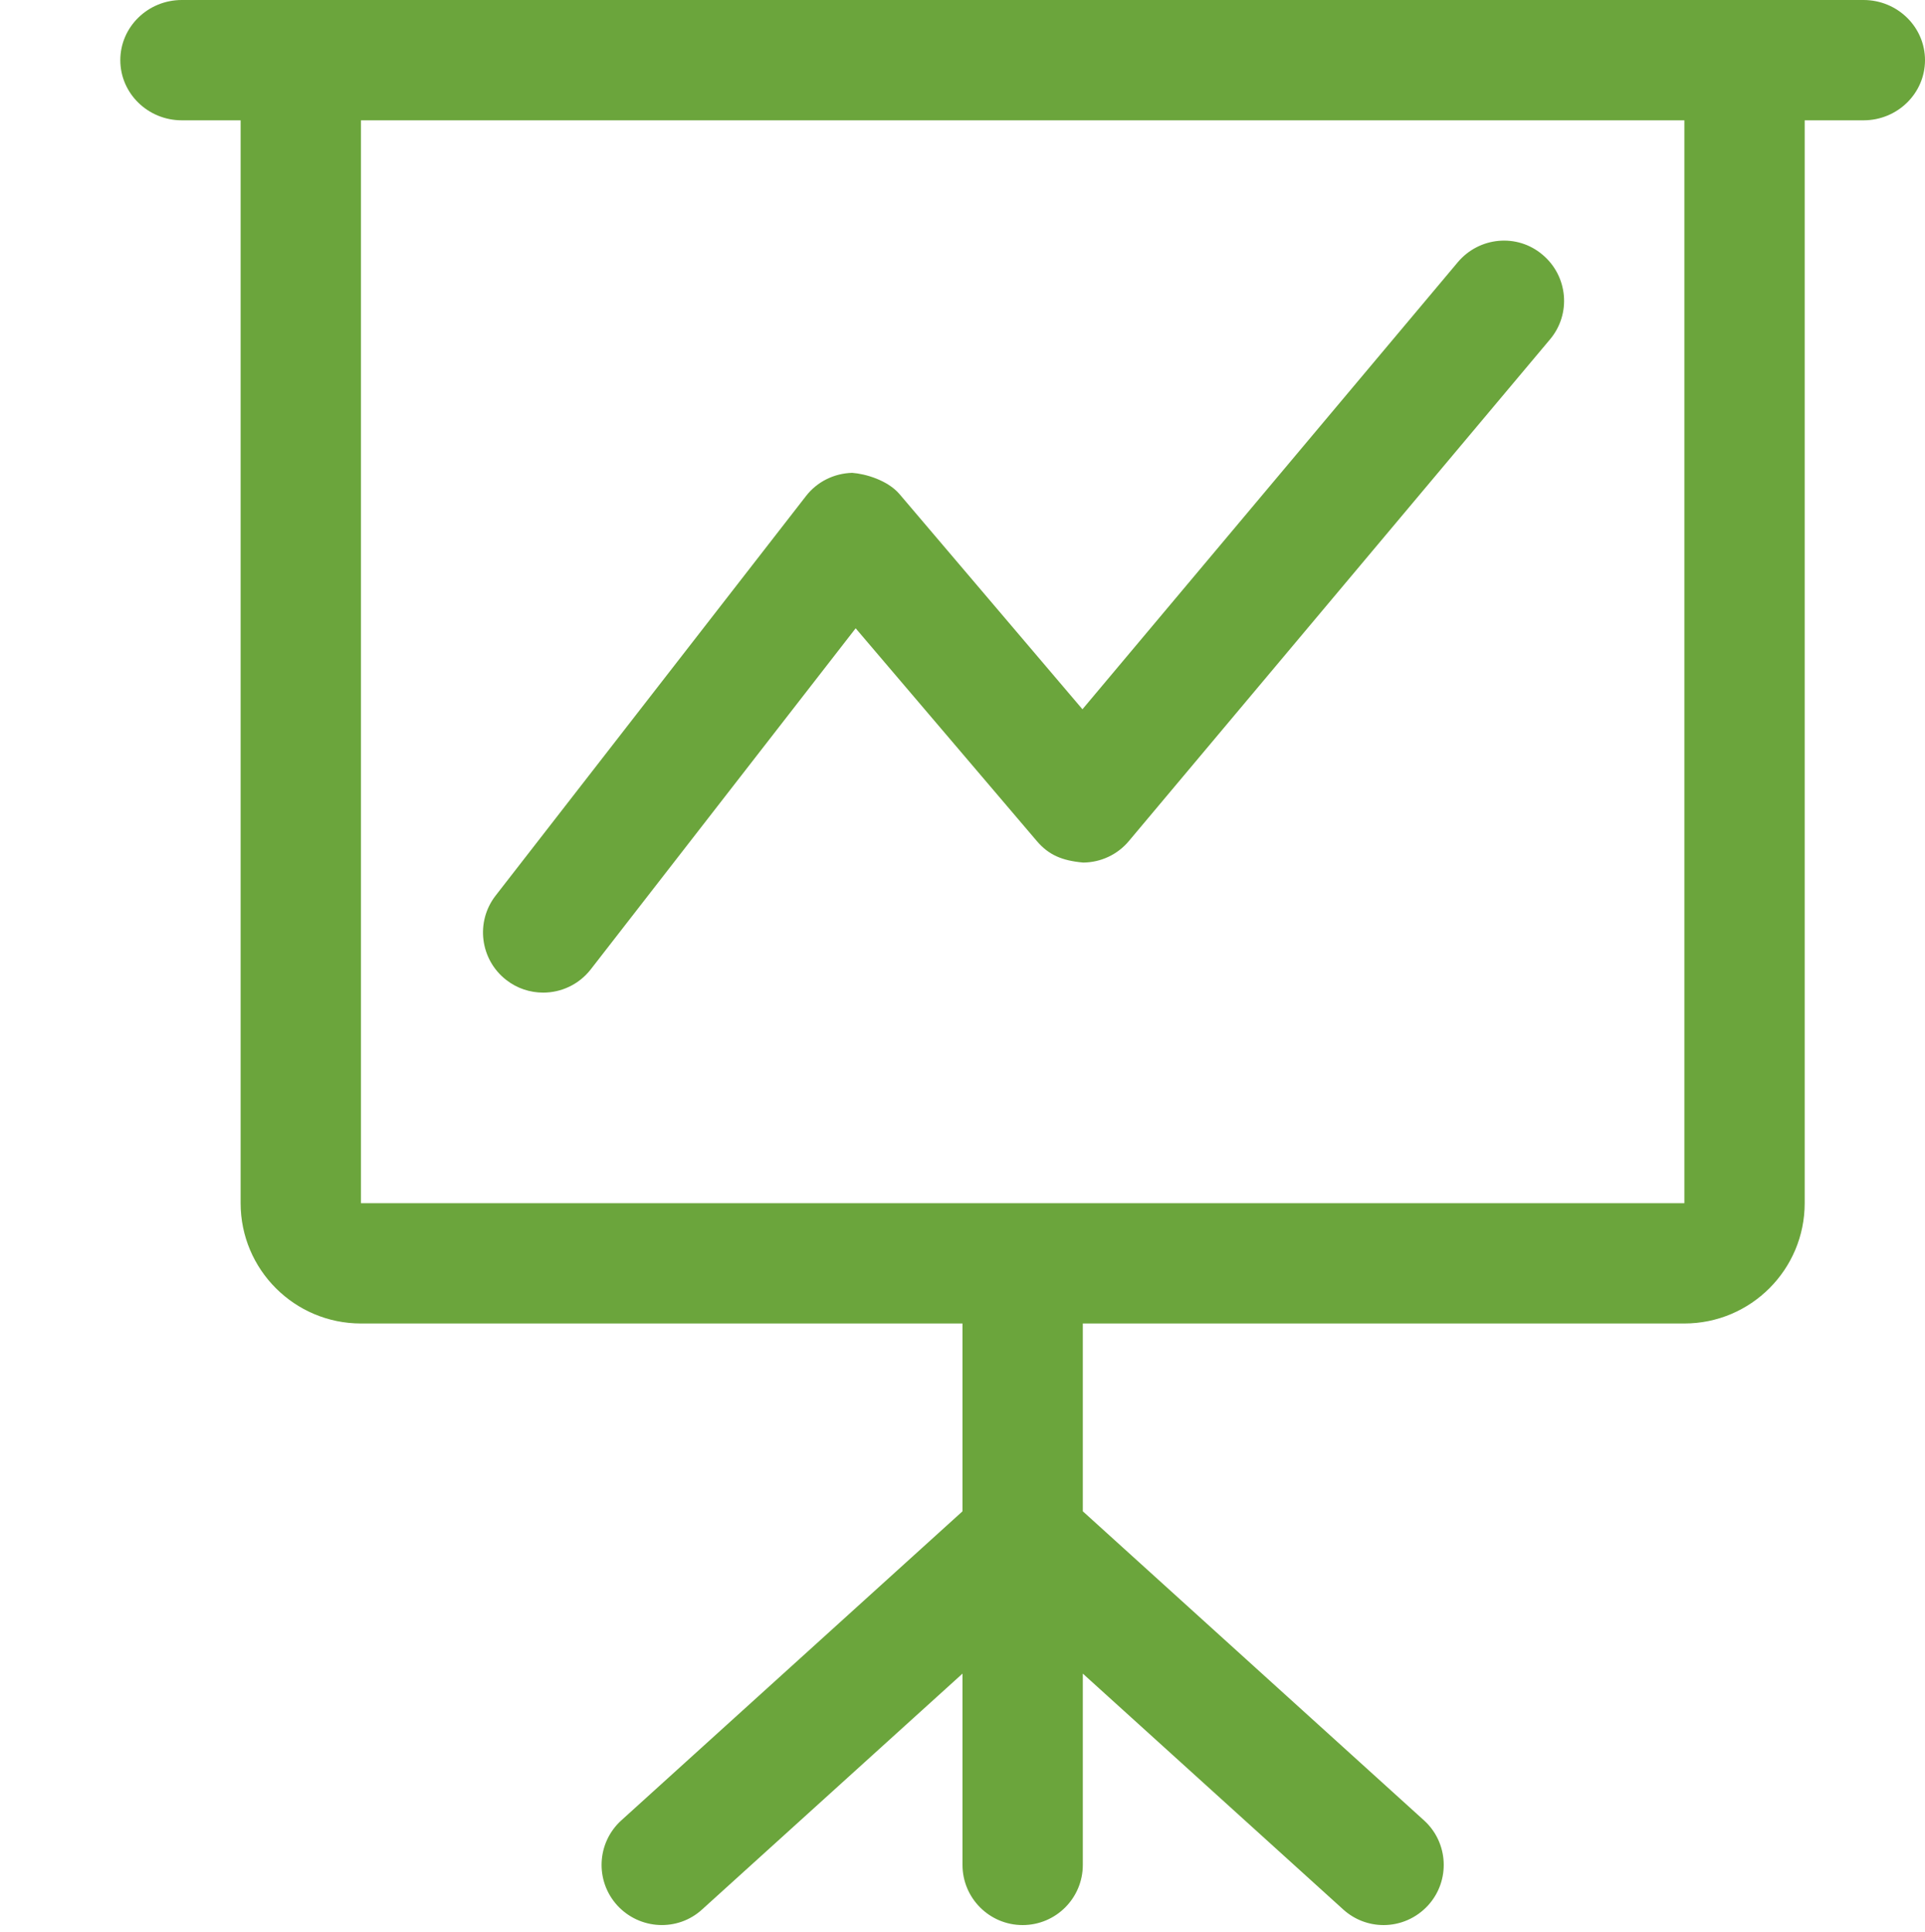 <?xml version="1.0" encoding="utf-8"?> <!-- Generator: IcoMoon.io --> <!DOCTYPE svg PUBLIC "-//W3C//DTD SVG 1.1//EN" "http://www.w3.org/Graphics/SVG/1.1/DTD/svg11.dtd"> <svg version="1.1" id="Layer_1" xmlns="http://www.w3.org/2000/svg" xmlns:xlink="http://www.w3.org/1999/xlink" x="0px" y="0px" width="32" height="32.112" viewBox="0 0 32 32.112" enable-background="new 0 0 16 16" xml:space="preserve" fill="#6BA53C"> <g><path d="M 9.030,16.5c 0.296,0, 0.592-0.132, 0.79-0.386l 4.404-5.67l 3.016,3.542c 0.192,0.222, 0.408,0.32, 0.766,0.352 C 18.296,14.336, 18.576,14.208, 18.766,13.98l 7-8.338c 0.356-0.422, 0.3-1.052-0.124-1.408c-0.422-0.358-1.052-0.298-1.408,0.124 l-6.24,7.432L 14.95,8.21C 14.752,7.982, 14.388,7.876, 14.166,7.86C 13.864,7.868, 13.582,8.008, 13.398,8.246L 8.24,14.886 C 7.9,15.322, 7.98,15.952, 8.416,16.29C 8.598,16.432, 8.814,16.5, 9.030,16.5zM 30.978,0L 28,0 L 6,0 L 3.022,0 C 2.458,0, 2,0.448, 2,1C 2,1.552, 2.458,2, 3.022,2L 4,2 l0,18 c0,1.104, 0.896,2, 2,2l 10,0 l0,3.122 L 10.328,30.26c-0.408,0.37-0.44,1.002-0.068,1.412c 0.374,0.408, 1.006,0.44, 1.412,0.068L 16,27.82l0,3.18 C 16,31.552, 16.448,32, 17,32 S 18,31.552, 18,31l0-3.18 l 4.328,3.92C 22.52,31.914, 22.76,32, 23,32c 0.272,0, 0.542-0.112, 0.74-0.328 c 0.372-0.41, 0.34-1.042-0.068-1.412L 18,25.122L 18,22 l 10,0 c 1.104,0, 2-0.896, 2-2L 30,2 l 0.978,0 C 31.542,2, 32,1.552, 32,1 C 32,0.448, 31.542,0, 30.978,0z M 28,20L 6,20 L 6,2 l 22,0 L 28,20 z"></path></g></svg>